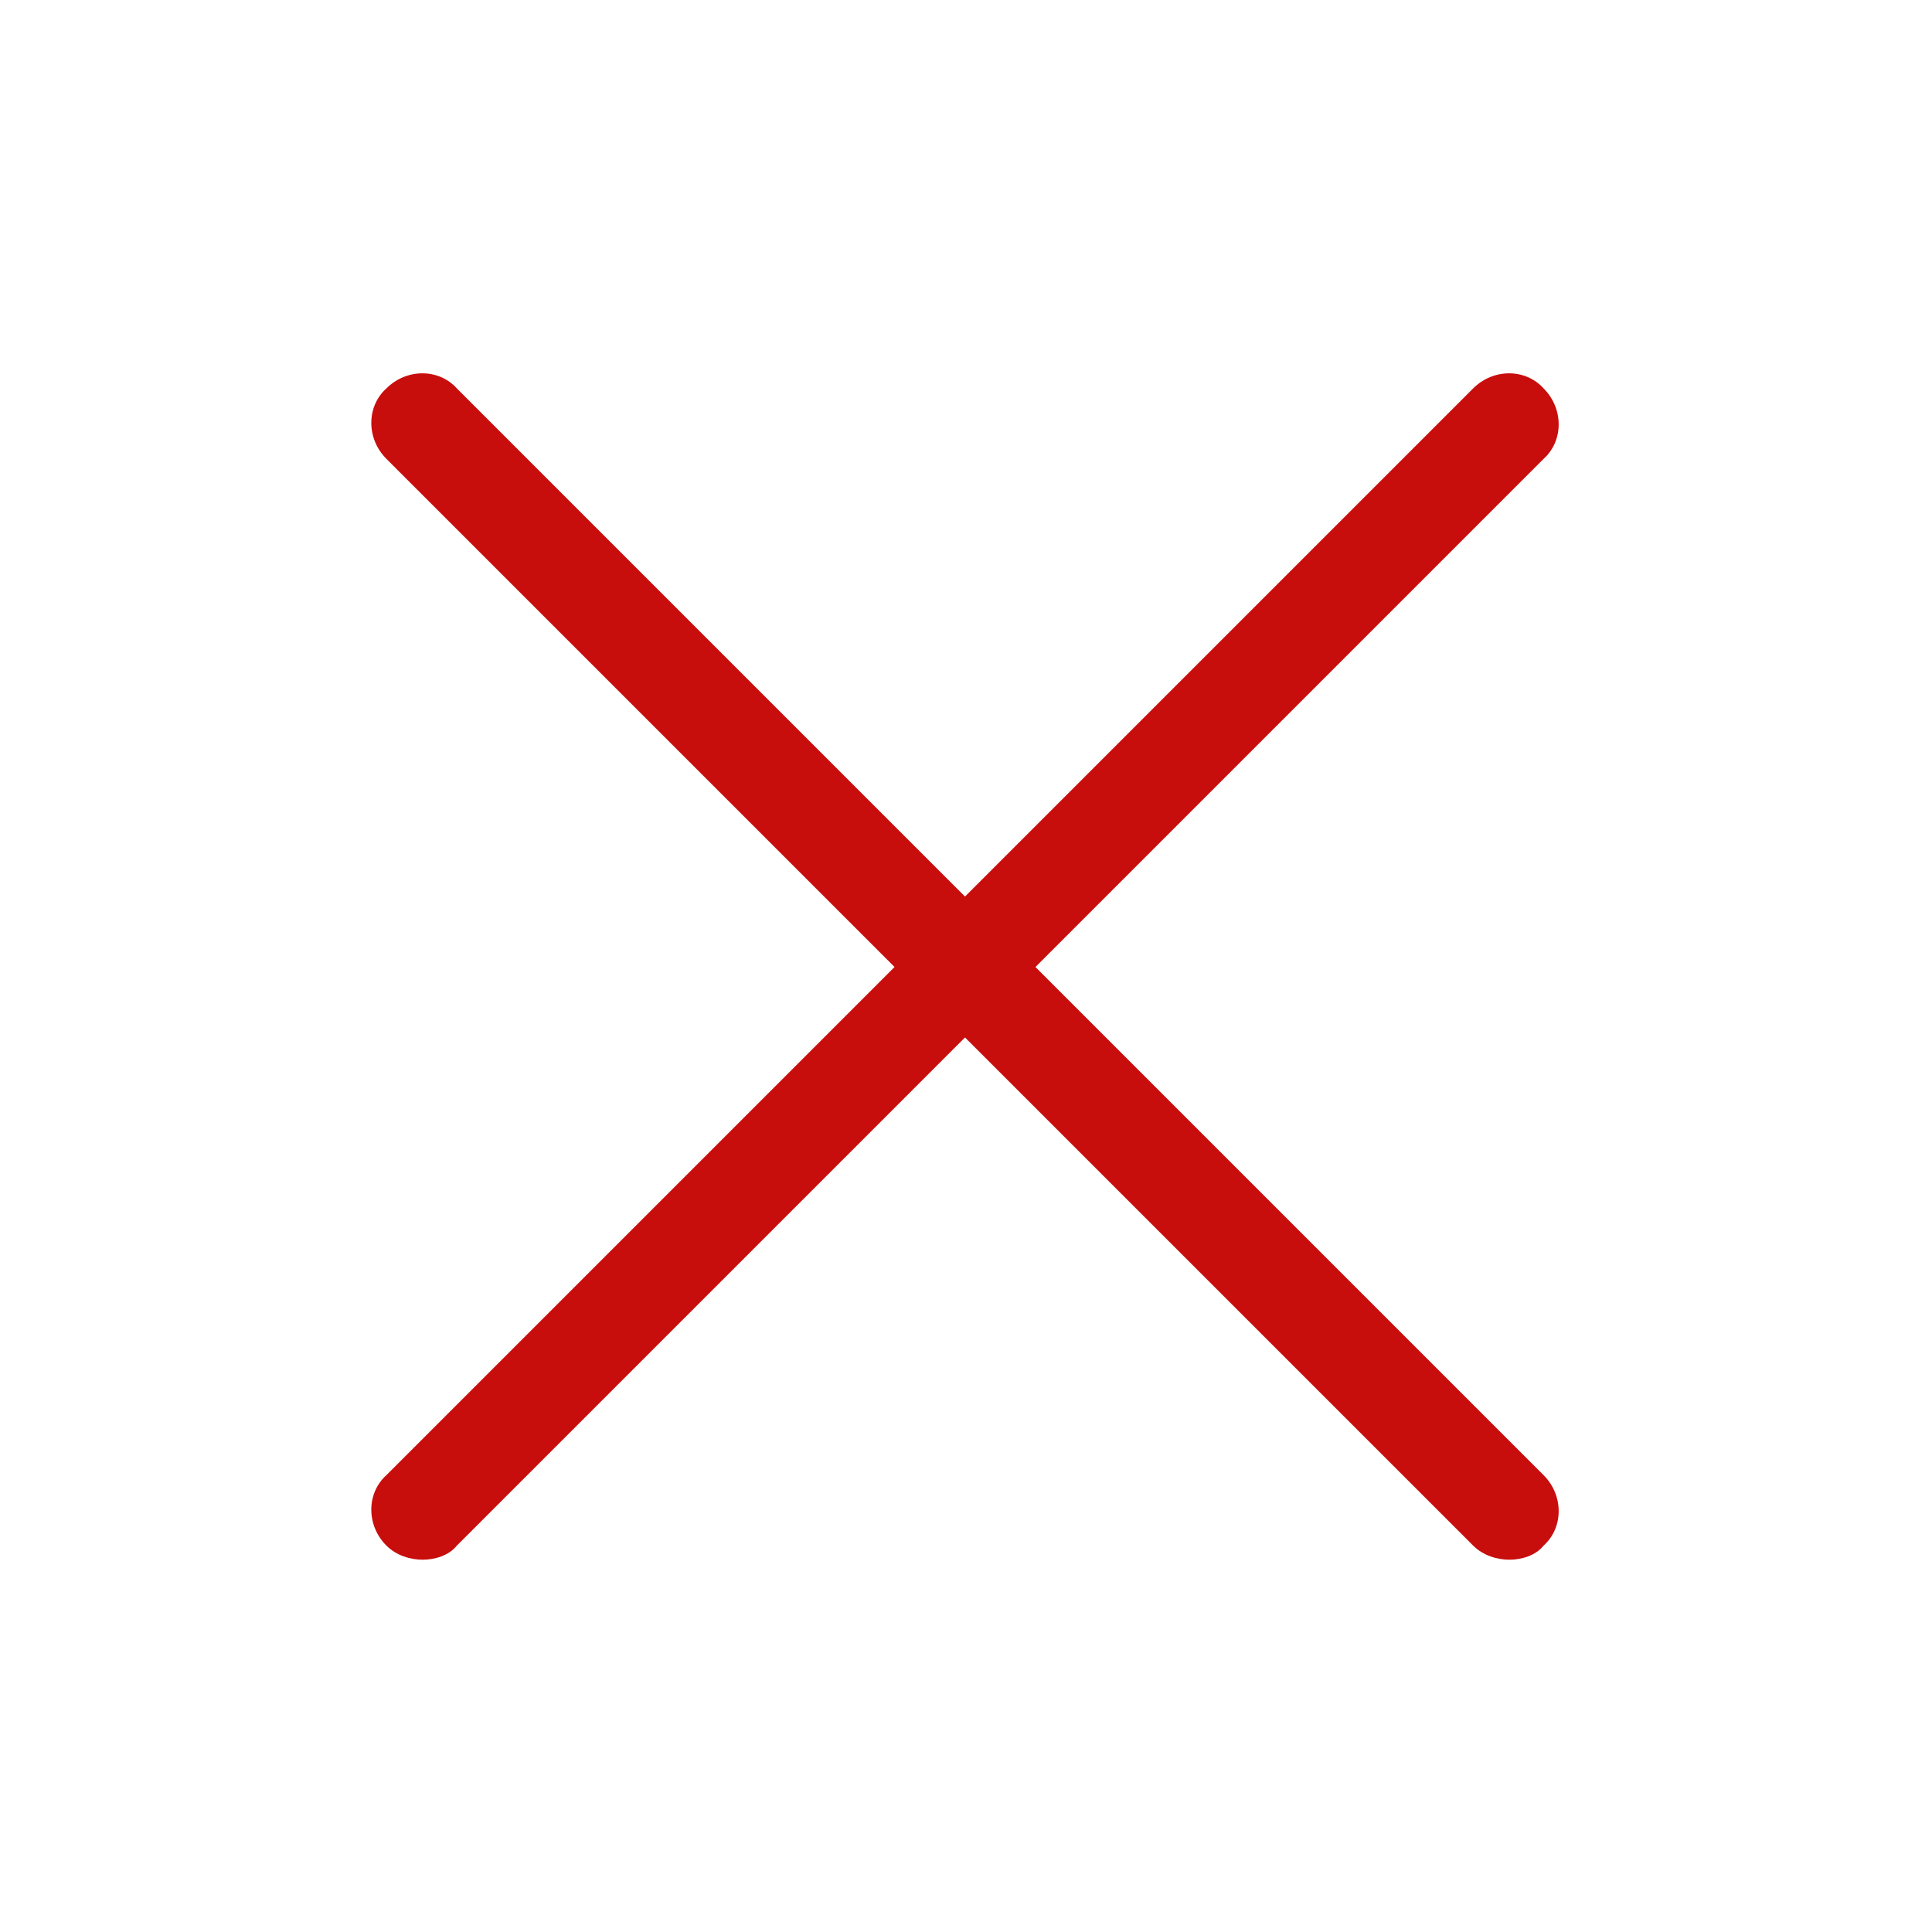 <svg width="60" height="60" viewBox="0 0 60 60" fill="none" xmlns="http://www.w3.org/2000/svg">
<path d="M13.125 48.438C12.75 48.438 12.312 48.312 12 48C11.375 47.375 11.375 46.375 12 45.812L45.75 12.062C46.375 11.438 47.375 11.438 47.938 12.062C48.562 12.688 48.562 13.688 47.938 14.25L14.188 48C13.938 48.312 13.5 48.438 13.125 48.438Z" fill="#c80d0d"/>
<path d="M46.875 48.438C46.5 48.438 46.062 48.312 45.75 48L12 14.25C11.375 13.625 11.375 12.625 12 12.062C12.625 11.438 13.625 11.438 14.188 12.062L47.938 45.812C48.562 46.438 48.562 47.438 47.938 48C47.688 48.312 47.25 48.438 46.875 48.438Z" fill="#c80d0d"/>
</svg>
